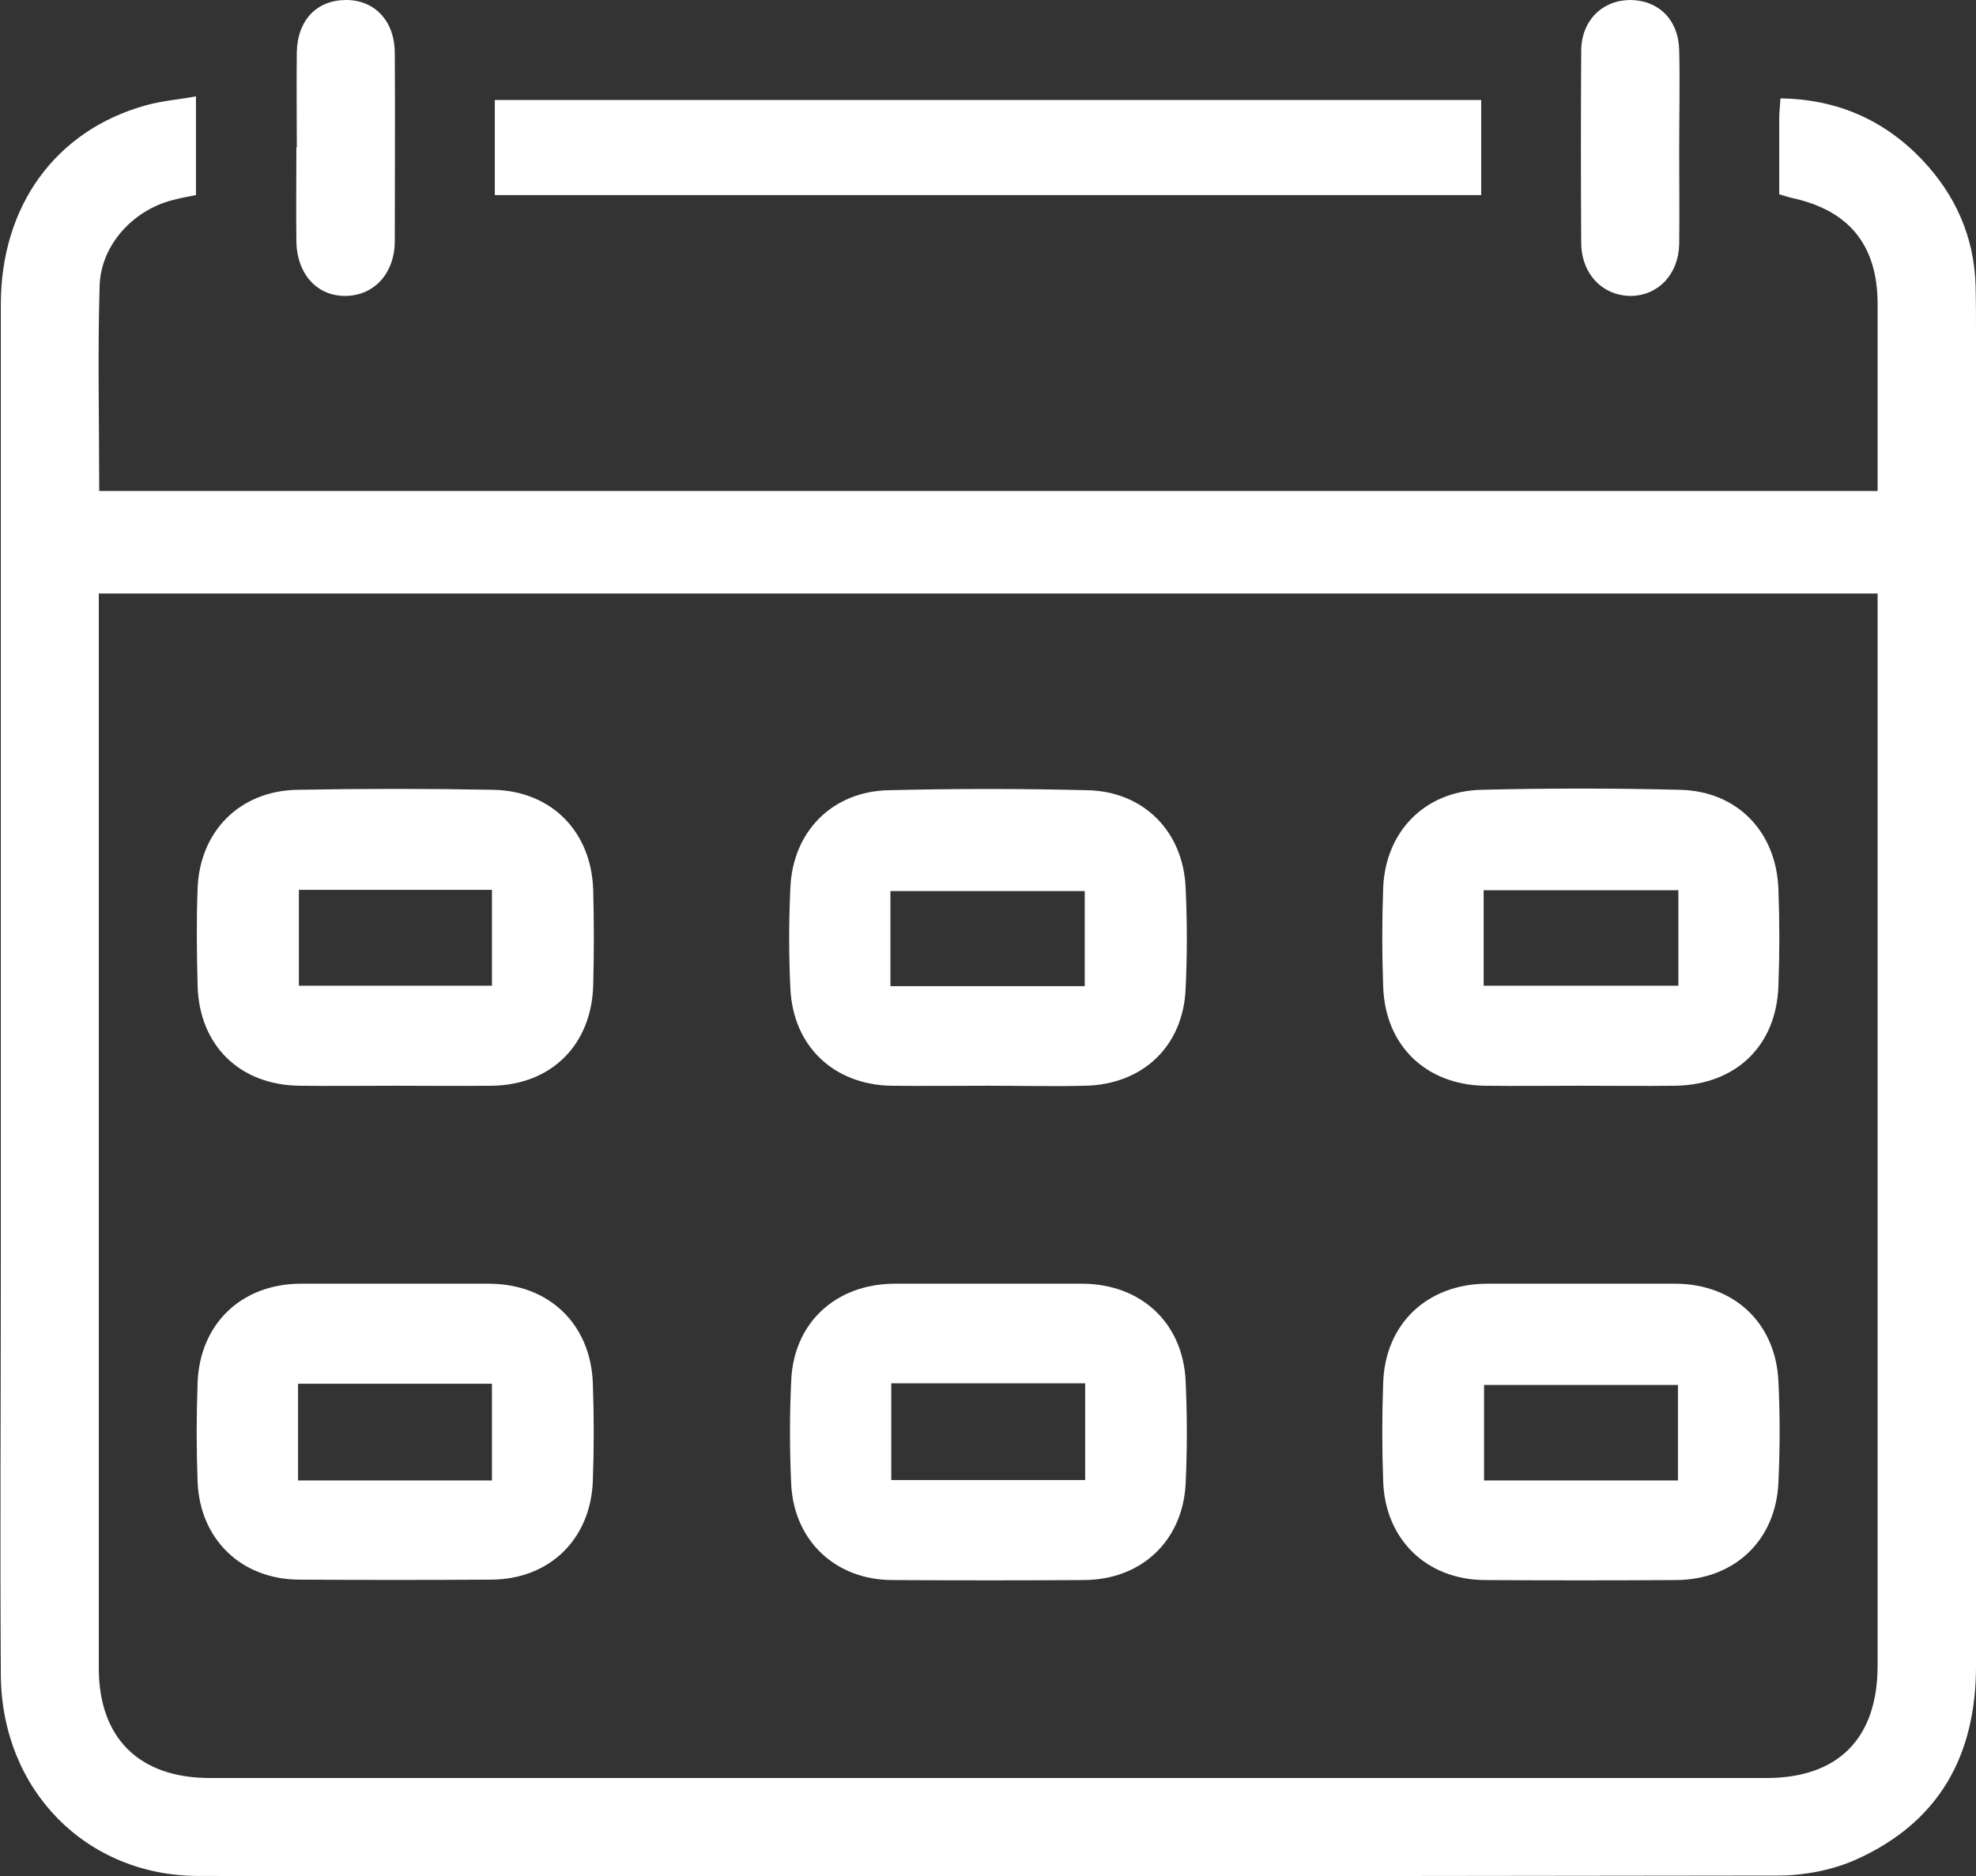 <?xml version="1.0" encoding="UTF-8"?><svg id="Layer_1" xmlns="http://www.w3.org/2000/svg" viewBox="0 0 48 45.59"><rect x="0" y="0" width="48" height="45.59" fill="#333333" stroke="none"/><defs><style>.cls-1{fill:#fff;stroke-width:0px;}</style></defs><path class="cls-1" d="M4.76,2.35v2.39c-.2.04-.38.07-.56.12-.96.24-1.75,1.09-1.78,2.08-.05,1.65-.01,3.29-.01,4.99h43.2c0-.82,0-1.64,0-2.46,0-.69,0-1.39,0-2.08,0-1.43-.69-2.28-2.08-2.58-.09-.02-.18-.05-.31-.09,0-.62,0-1.23,0-1.85,0-.15.02-.29.03-.48,1.37.02,2.51.52,3.43,1.48.82.86,1.28,1.89,1.31,3.08.01.41.01.82.01,1.24,0,10.76,0,21.53,0,32.29,0,2.19-.91,3.8-2.91,4.7-.58.26-1.27.39-1.9.39-12.79.02-25.58.02-38.36.01-2.74,0-4.79-2.09-4.81-4.88-.02-3.32,0-6.64,0-9.96,0-7.78,0-15.56,0-23.34,0-2.4,1.33-4.23,3.52-4.84.39-.11.79-.14,1.23-.22ZM2.4,14.42v.57c0,8.51,0,17.03,0,25.54,0,1.7.98,2.67,2.7,2.67,12.6,0,25.2,0,37.81,0,1.75,0,2.7-.97,2.7-2.73,0-8.48,0-16.95,0-25.43,0-.2,0-.4,0-.62H2.4Z"/><path class="cls-1" d="M12.02,4.74v-2.31h23.96v2.31H12.02Z"/><path class="cls-1" d="M7.21,3.57c0-.77-.01-1.54,0-2.31C7.23.48,7.7,0,8.41,0c.7,0,1.18.52,1.18,1.29.01,1.52,0,3.04,0,4.56,0,.8-.51,1.34-1.21,1.34-.68,0-1.16-.53-1.18-1.3-.01-.77,0-1.54,0-2.31Z"/><path class="cls-1" d="M40.79,3.63c0,.77.01,1.54,0,2.31-.02.73-.51,1.24-1.17,1.25-.68,0-1.2-.52-1.21-1.28-.01-1.56-.01-3.11,0-4.67,0-.73.5-1.23,1.18-1.24.69,0,1.18.47,1.2,1.21.02.81,0,1.61,0,2.42Z"/><path class="cls-1" d="M9.58,26.38c-.77,0-1.54.01-2.31,0-1.45-.02-2.43-.98-2.47-2.43-.02-.79-.03-1.58,0-2.36.05-1.39,1.02-2.37,2.41-2.4,1.59-.03,3.19-.03,4.78,0,1.41.03,2.38,1.02,2.42,2.44.02.77.02,1.54,0,2.31-.04,1.45-1.02,2.42-2.46,2.44-.79.01-1.58,0-2.36,0ZM7.26,21.62v2.33h4.69v-2.33h-4.69Z"/><path class="cls-1" d="M24,26.38c-.79,0-1.58.01-2.36,0-1.39-.03-2.37-.96-2.44-2.35-.04-.82-.04-1.65,0-2.47.06-1.36,1.02-2.33,2.38-2.36,1.61-.04,3.23-.04,4.84,0,1.36.03,2.32,1,2.38,2.36.04.82.04,1.65,0,2.47-.06,1.39-1.04,2.32-2.44,2.35-.79.02-1.58,0-2.36,0ZM21.63,23.96h4.72v-2.31h-4.72v2.31Z"/><path class="cls-1" d="M38.41,26.38c-.79,0-1.58.01-2.36,0-1.42-.03-2.4-.98-2.45-2.4-.03-.81-.03-1.61,0-2.42.06-1.36,1.01-2.33,2.37-2.37,1.61-.04,3.23-.04,4.84,0,1.39.03,2.34,1.02,2.39,2.41.03.79.03,1.58,0,2.36-.05,1.45-1.03,2.39-2.49,2.42-.77.01-1.54,0-2.31,0ZM40.77,21.63h-4.73v2.32h4.73v-2.32Z"/><path class="cls-1" d="M9.59,31.19c.77,0,1.53,0,2.3,0,1.44.01,2.45.97,2.51,2.4.03.8.03,1.61,0,2.41-.06,1.41-1.06,2.37-2.46,2.38-1.55.01-3.11.01-4.66,0-1.41,0-2.42-.97-2.48-2.37-.03-.8-.03-1.61,0-2.41.05-1.43,1.06-2.4,2.49-2.41.77,0,1.53,0,2.3,0ZM11.95,33.62h-4.71v2.35h4.71v-2.35Z"/><path class="cls-1" d="M24,31.19c.77,0,1.53,0,2.3,0,1.42.01,2.43.95,2.5,2.35.04.84.04,1.69,0,2.53-.08,1.38-1.08,2.31-2.46,2.32-1.55.01-3.11.01-4.66,0-1.38,0-2.39-.95-2.46-2.32-.04-.84-.04-1.69,0-2.53.06-1.4,1.08-2.34,2.5-2.35.77,0,1.53,0,2.3,0ZM21.65,35.96h4.71v-2.35h-4.71v2.35Z"/><path class="cls-1" d="M38.41,31.19c.77,0,1.54,0,2.3,0,1.41.01,2.42.95,2.49,2.36.04.82.04,1.65,0,2.47-.06,1.41-1.07,2.36-2.48,2.37-1.55.01-3.11.01-4.66,0-1.4-.01-2.41-.98-2.46-2.39-.03-.8-.03-1.61,0-2.41.05-1.43,1.07-2.39,2.51-2.4.77,0,1.53,0,2.3,0ZM40.76,33.65h-4.71v2.32h4.71v-2.32Z"/></svg>